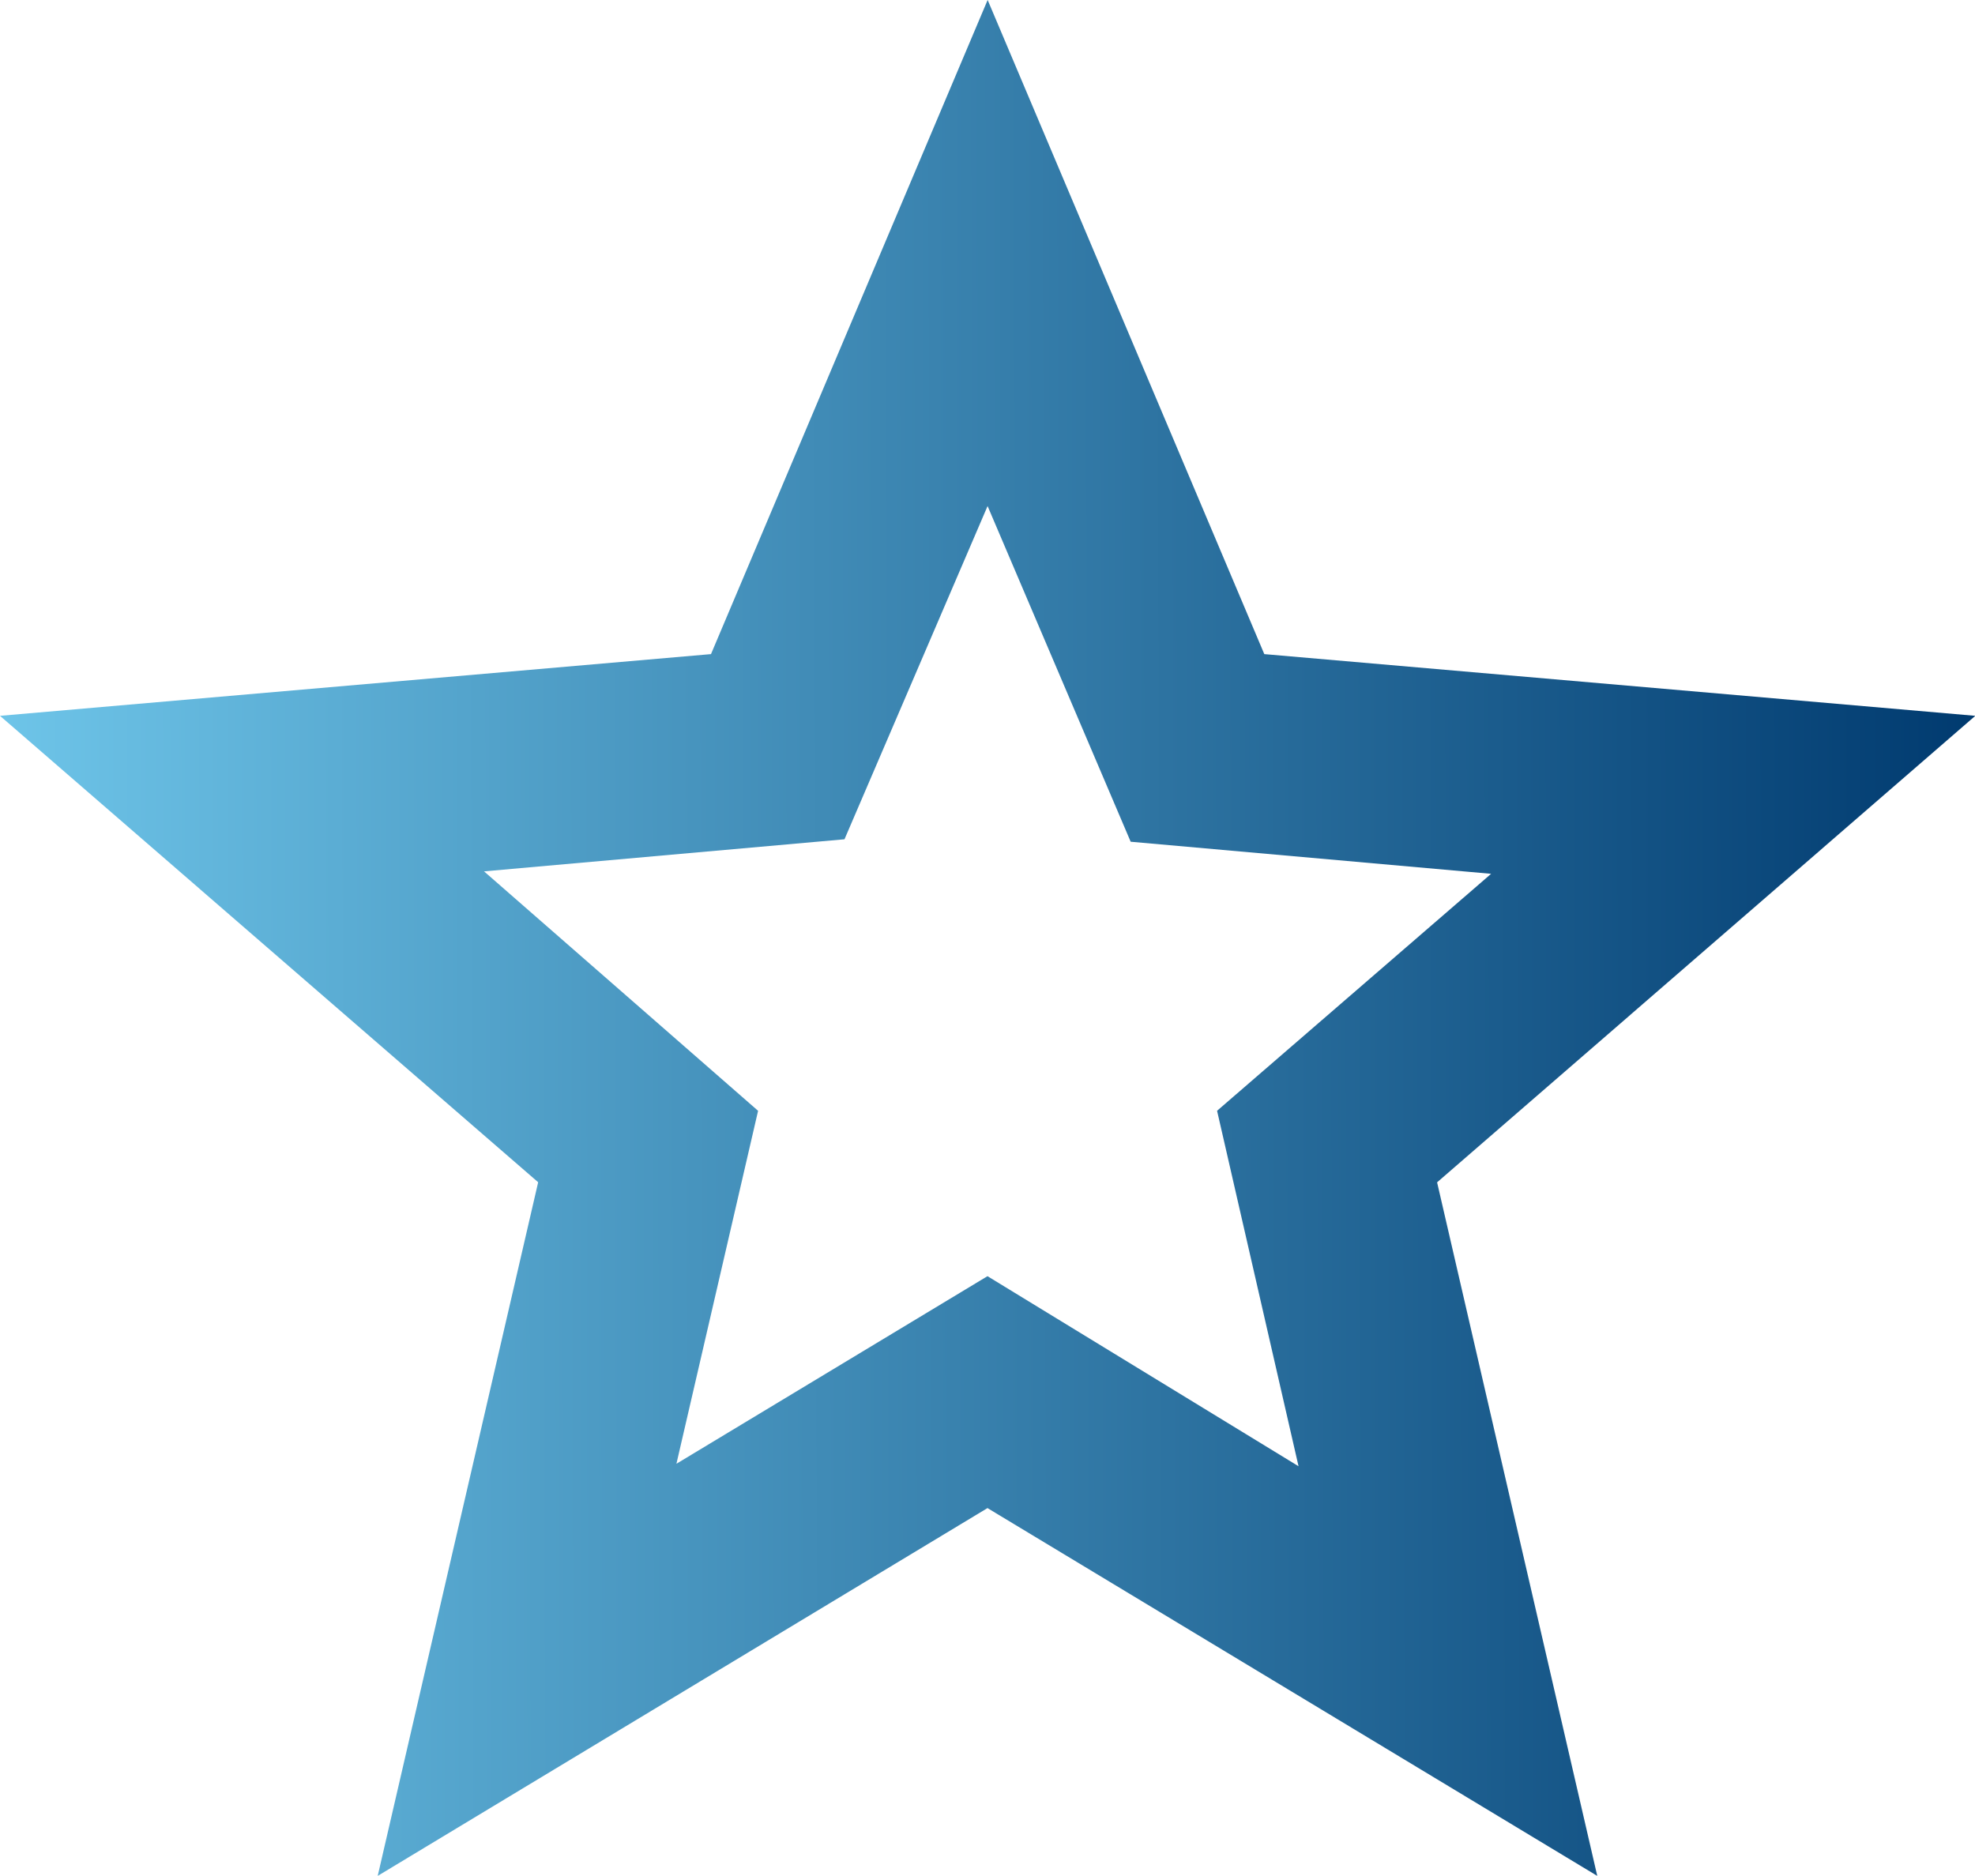 <svg xmlns="http://www.w3.org/2000/svg" xmlns:xlink="http://www.w3.org/1999/xlink" width="62.109" height="59.003" viewBox="0 0 62.109 59.003"><defs><linearGradient id="linear-gradient" y1="0.608" x2="1" y2="0.606" gradientUnits="objectBoundingBox"><stop offset="0" stop-color="#6ec5e9"></stop><stop offset="1" stop-color="#003a6f"></stop></linearGradient></defs><path id="expertiza-a-zkusenosti" d="M101.272-833.962l9.782-5.9,9.782,5.978-2.562-11.18,8.618-7.453-11.335-1.009-4.5-10.558-4.5,10.481-11.335,1.009,8.618,7.531ZM91.878-821l5.046-21.816L80-857.486l22.359-1.941,8.7-20.574,8.7,20.574,22.359,1.941-16.925,14.673L130.23-821l-19.176-11.568ZM111.054-848.169Z" transform="translate(-80 880)" fill="url(#linear-gradient)"></path></svg>